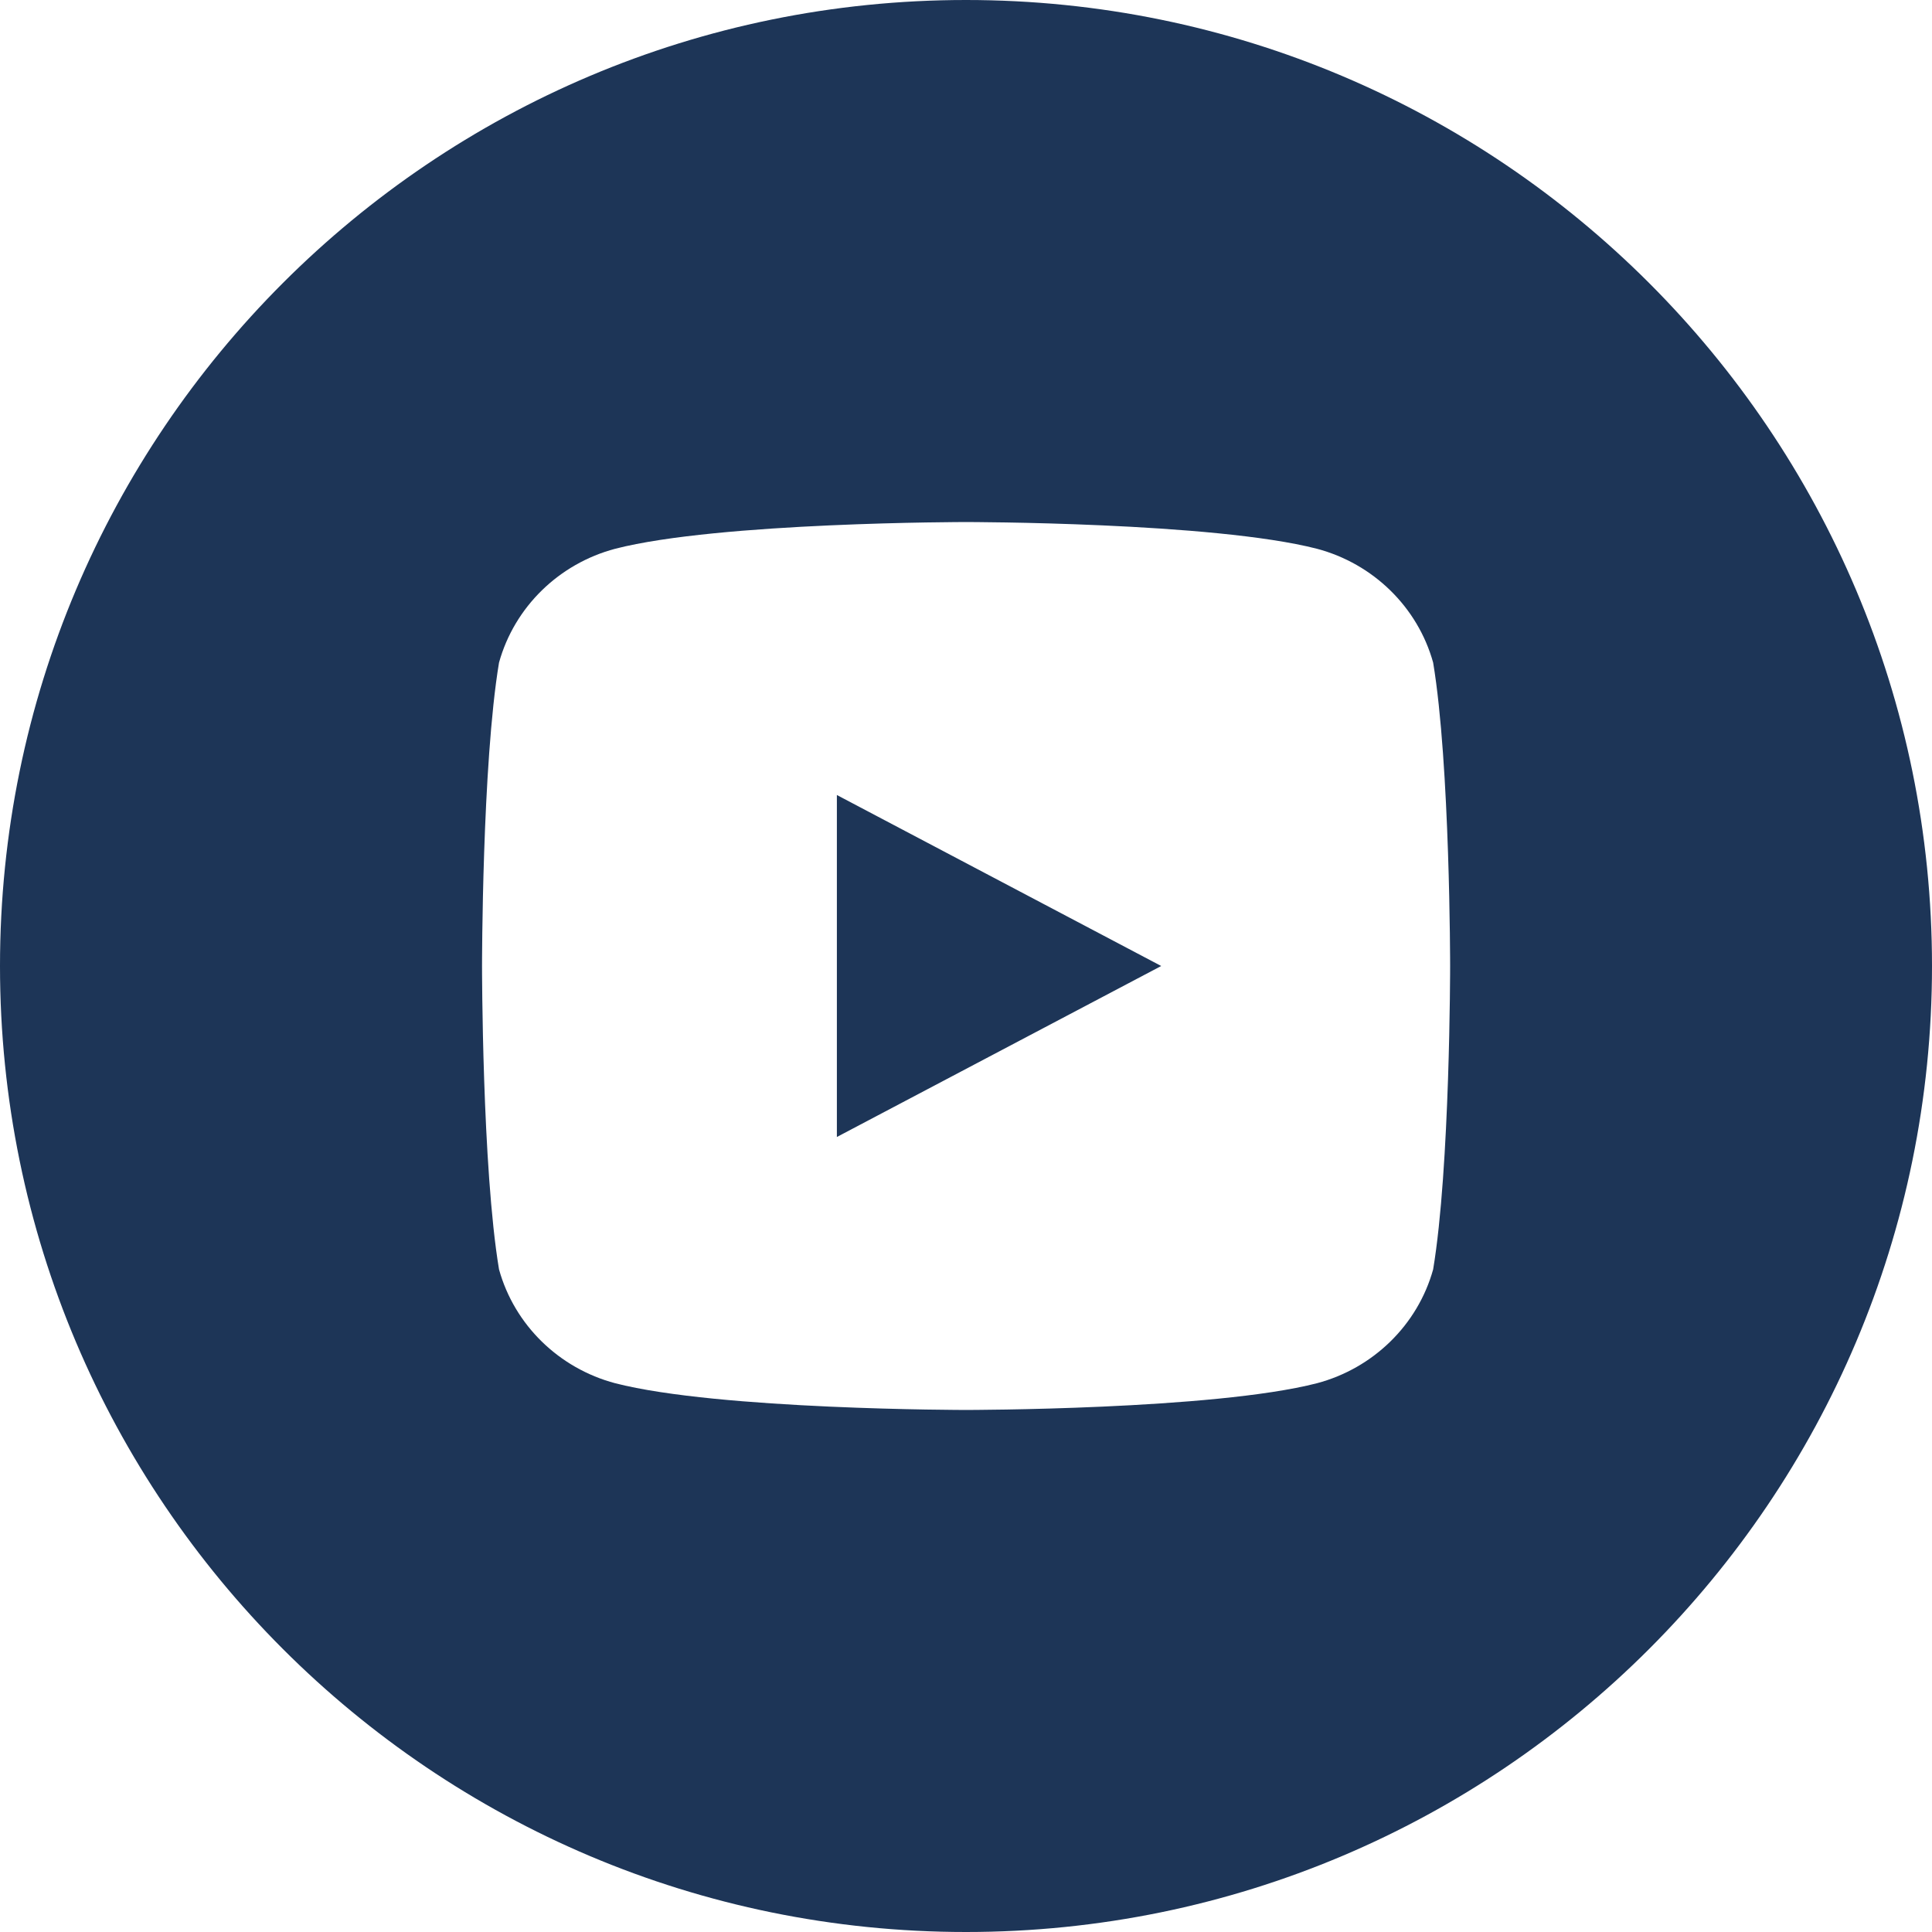 <?xml version="1.0" encoding="UTF-8"?>
<svg width="24px" height="24px" viewBox="0 0 24 24" version="1.1" xmlns="http://www.w3.org/2000/svg">
    <title>YouTube Icon</title>
    <g id="youtube-icon" stroke="none" stroke-width="1" fill="none" fill-rule="evenodd">
        <path d="M12,0 C5.373,0 0,5.373 0,12 C0,18.627 5.373,24 12,24 C18.627,24 24,18.627 24,12 C24,5.373 18.627,0 12,0 Z M17.803,15.769 C17.611,16.46 17.057,16.998 16.36,17.183 C15.071,17.515 12,17.515 12,17.515 C12,17.515 8.93,17.515 7.642,17.183 C6.944,16.998 6.391,16.46 6.199,15.769 C5.988,14.504 5.988,12 5.988,12 C5.988,12 5.988,9.496 6.199,8.231 C6.391,7.54 6.944,7.002 7.642,6.817 C8.93,6.485 12,6.485 12,6.485 C12,6.485 15.071,6.485 16.36,6.817 C17.057,7.002 17.611,7.54 17.803,8.231 C18.014,9.496 18.014,12 18.014,12 C18.014,12 18.014,14.504 17.803,15.769 Z M10.396,14.124 L14.425,12 L10.396,9.876 L10.396,14.124 Z" id="youtube-path" fill="#1D3557" fill-rule="nonzero"></path>
    </g>
</svg>